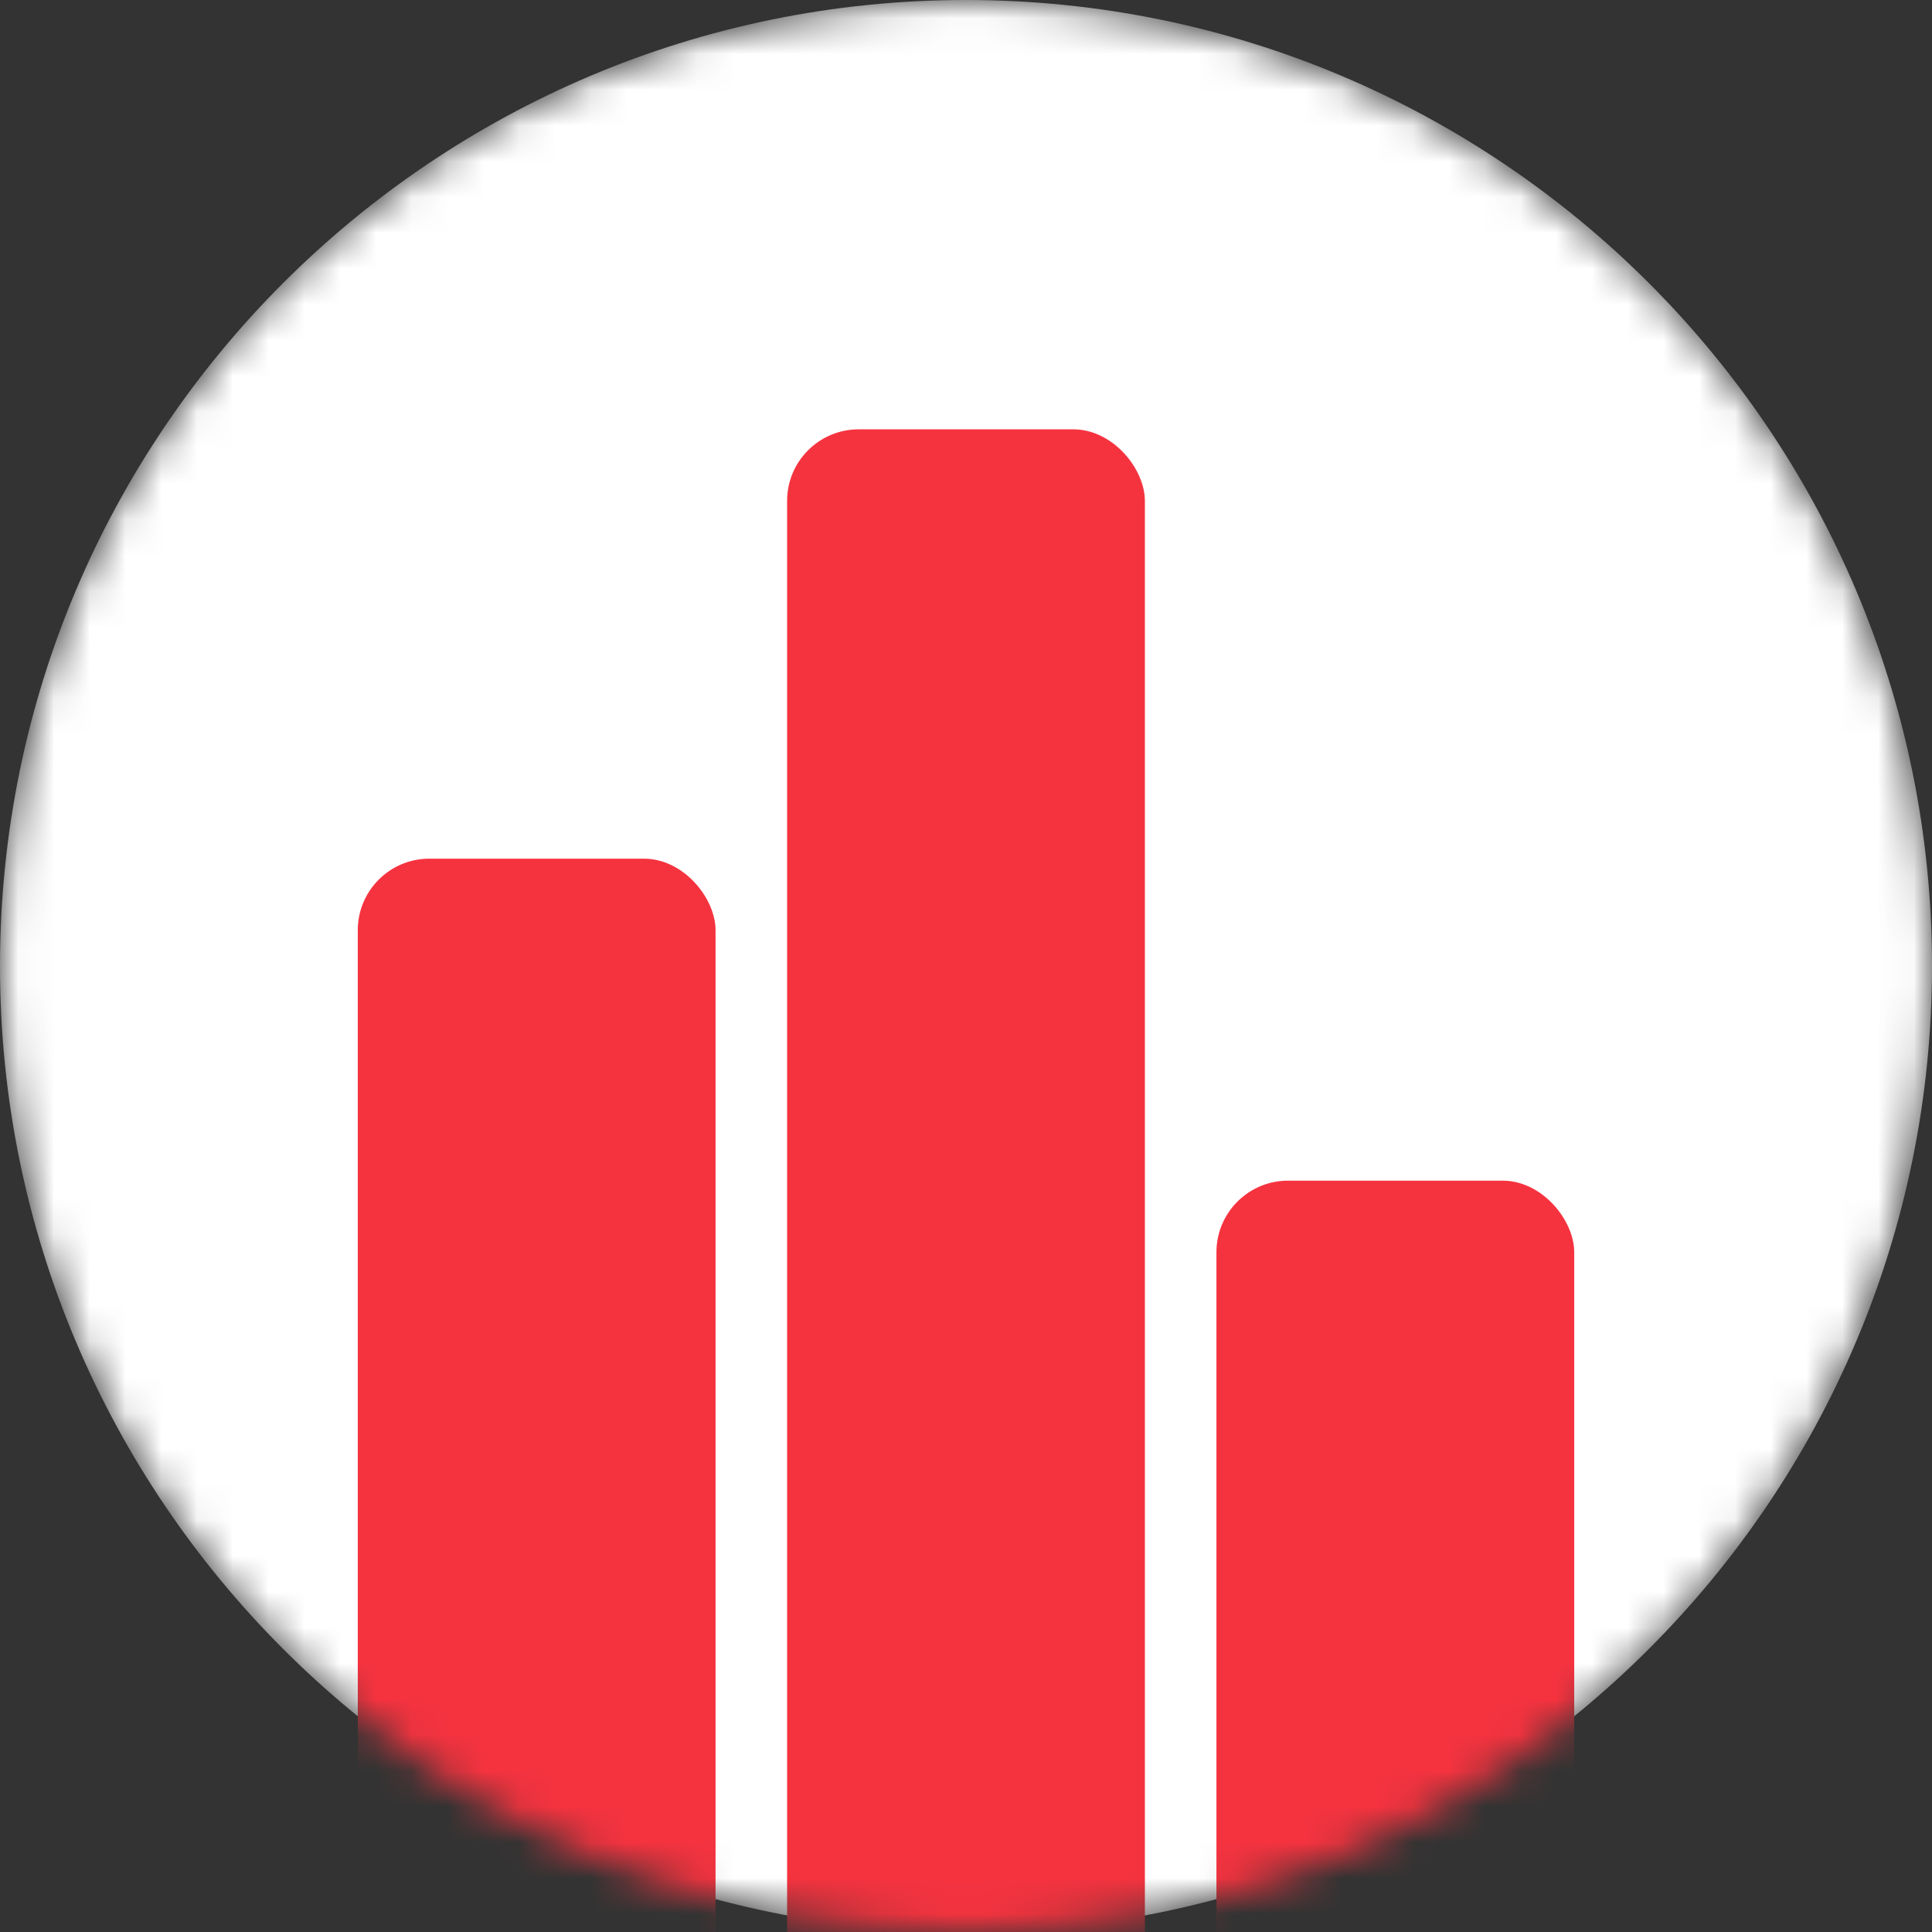 <?xml version="1.0" encoding="UTF-8"?> <svg xmlns="http://www.w3.org/2000/svg" xmlns:xlink="http://www.w3.org/1999/xlink" id="Layer_1" version="1.1" viewBox="0 0 54 54"><rect x="0" y="0" width="54" height="54" fill="#333333" stroke="none"/><defs><style> .st0 { mask: url(#mask); } .st1 { fill: #fff; } .st2 { fill: #f5333f; } </style><mask id="mask" x="0" y="0" width="54" height="56" maskUnits="userSpaceOnUse"><g id="mask0_1_50"><path class="st1" d="M27,0h0c14.9,0,27,12.1,27,27h0c0,14.9-12.1,27-27,27h0C12.1,54,0,41.9,0,27h0C0,12.1,12.1,0,27,0Z"></path></g></mask></defs><g class="st0"><g><path class="st1" d="M27,0h0c14.9,0,27,12.1,27,27h0c0,14.9-12.1,27-27,27h0C12.1,54,0,41.9,0,27h0C0,12.1,12.1,0,27,0Z"></path><rect class="st2" x="10" y="24" width="10" height="32" rx="2" ry="2"></rect><rect class="st2" x="22" y="12" width="10" height="44" rx="2" ry="2"></rect><rect class="st2" x="34" y="33" width="10" height="23" rx="2" ry="2"></rect></g></g></svg> 